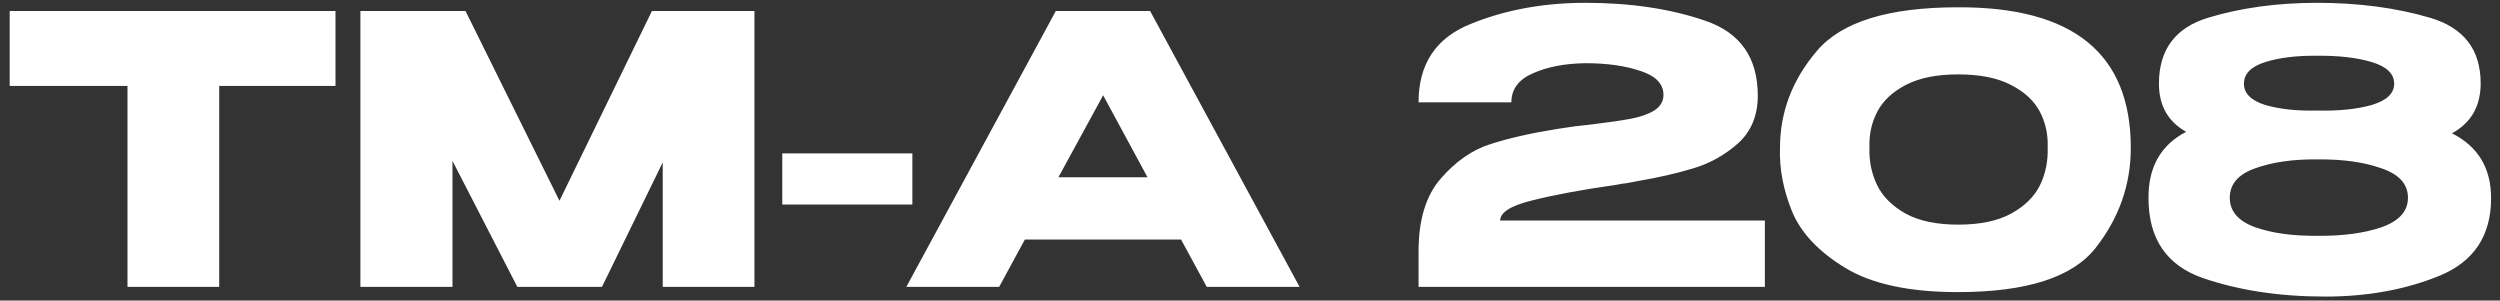 <?xml version="1.0" encoding="UTF-8"?> <svg xmlns="http://www.w3.org/2000/svg" width="366" height="44" viewBox="0 0 366 44" fill="none"><rect x="0" y="0" width="366" height="44" fill="#333333" stroke="none"/><g clip-path="url(#clip0_1033_407)"><path d="M1.419 12.529V1.614H49.118L1.419 12.529ZM49.118 1.614V12.584H32.091V42H18.665V12.584H1.419V1.614H49.118ZM110.45 1.614V42H97.024V23.772L88.128 42H75.739L66.243 23.553V42H52.763V1.614H68.153L81.906 29.393L95.441 1.614H110.45ZM114.524 29.939V22.462H133.571V29.939H114.524ZM190.262 42H176.673L172.907 35.069H150.04L146.274 42H132.685L154.57 1.614H168.377L190.262 42ZM161.501 13.948L154.952 25.955H167.995L161.501 13.948ZM258.377 32.285V42H207.676V36.815C207.676 32.158 208.768 28.593 210.951 26.118C213.134 23.608 215.553 21.934 218.209 21.097C220.902 20.224 224.194 19.478 228.087 18.86C229.616 18.605 231.289 18.387 233.108 18.205C235.51 17.914 237.384 17.641 238.73 17.386C240.112 17.132 241.258 16.731 242.168 16.186C243.078 15.604 243.532 14.839 243.532 13.893C243.532 12.293 242.423 11.128 240.203 10.401C237.984 9.637 235.291 9.254 232.126 9.254C229.106 9.291 226.541 9.782 224.431 10.728C222.321 11.638 221.265 13.057 221.265 14.985H207.676C207.676 9.382 210.205 5.562 215.262 3.524C220.32 1.45 225.941 0.413 232.126 0.413C238.712 0.413 244.551 1.286 249.645 3.033C254.775 4.779 257.34 8.436 257.34 14.003C257.34 16.913 256.376 19.242 254.448 20.988C252.519 22.698 250.336 23.917 247.899 24.645C245.497 25.373 242.805 25.991 239.821 26.5L238.075 26.828C237.893 26.828 237.311 26.919 236.328 27.101C231.489 27.792 227.487 28.538 224.322 29.338C221.193 30.102 219.628 31.085 219.628 32.285H258.377ZM286.625 1.068C303.507 0.995 311.948 7.854 311.948 21.643C311.948 27.028 310.238 31.904 306.818 36.27C303.434 40.599 296.703 42.764 286.625 42.764C279.53 42.764 274.036 41.582 270.143 39.217C266.25 36.852 263.648 34.087 262.339 30.921C261.065 27.756 260.483 24.663 260.592 21.643C260.592 16.404 262.393 11.674 265.995 7.453C269.597 3.197 276.474 1.068 286.625 1.068ZM286.679 32.886C289.845 32.886 292.41 32.358 294.375 31.303C296.376 30.212 297.795 28.829 298.632 27.155C299.468 25.445 299.85 23.59 299.778 21.589C299.85 19.697 299.468 17.95 298.632 16.349C297.795 14.748 296.376 13.439 294.375 12.42C292.41 11.401 289.845 10.892 286.679 10.892C283.55 10.892 281.003 11.401 279.039 12.42C277.074 13.439 275.673 14.748 274.836 16.349C274 17.95 273.618 19.697 273.69 21.589C273.618 23.59 274 25.445 274.836 27.155C275.673 28.829 277.074 30.212 279.039 31.303C281.003 32.358 283.55 32.886 286.679 32.886ZM358.966 19.515C362.786 21.443 364.696 24.608 364.696 29.011C364.696 34.505 362.186 38.289 357.165 40.363C352.18 42.4 346.595 43.419 340.41 43.419C333.716 43.419 327.73 42.509 322.455 40.69C317.179 38.835 314.541 34.941 314.541 29.011C314.505 24.463 316.342 21.225 320.053 19.296C317.397 17.805 316.069 15.458 316.069 12.256C316.069 7.272 318.471 4.052 323.273 2.596C328.076 1.141 333.388 0.413 339.209 0.413C345.286 0.413 350.798 1.141 355.746 2.596C360.694 4.052 363.168 7.253 363.168 12.202C363.168 15.549 361.768 17.987 358.966 19.515ZM339.209 8.163C336.226 8.127 333.697 8.436 331.623 9.091C329.55 9.746 328.513 10.801 328.513 12.256C328.513 13.675 329.55 14.712 331.623 15.367C333.734 15.986 336.281 16.258 339.264 16.186C342.393 16.258 345.049 15.986 347.232 15.367C349.415 14.712 350.507 13.675 350.507 12.256C350.507 10.801 349.415 9.746 347.232 9.091C345.049 8.436 342.375 8.127 339.209 8.163ZM339.264 34.523C342.975 34.559 346.104 34.141 348.651 33.268C351.234 32.358 352.526 30.921 352.526 28.956C352.526 26.955 351.234 25.518 348.651 24.645C346.104 23.735 342.975 23.299 339.264 23.335C335.698 23.299 332.66 23.735 330.15 24.645C327.676 25.518 326.439 26.955 326.439 28.956C326.439 30.921 327.676 32.358 330.15 33.268C332.66 34.141 335.698 34.559 339.264 34.523Z" fill="white"></path></g><defs><clipPath id="clip0_1033_407"><rect width="366" height="44" fill="white"></rect></clipPath></defs></svg> 